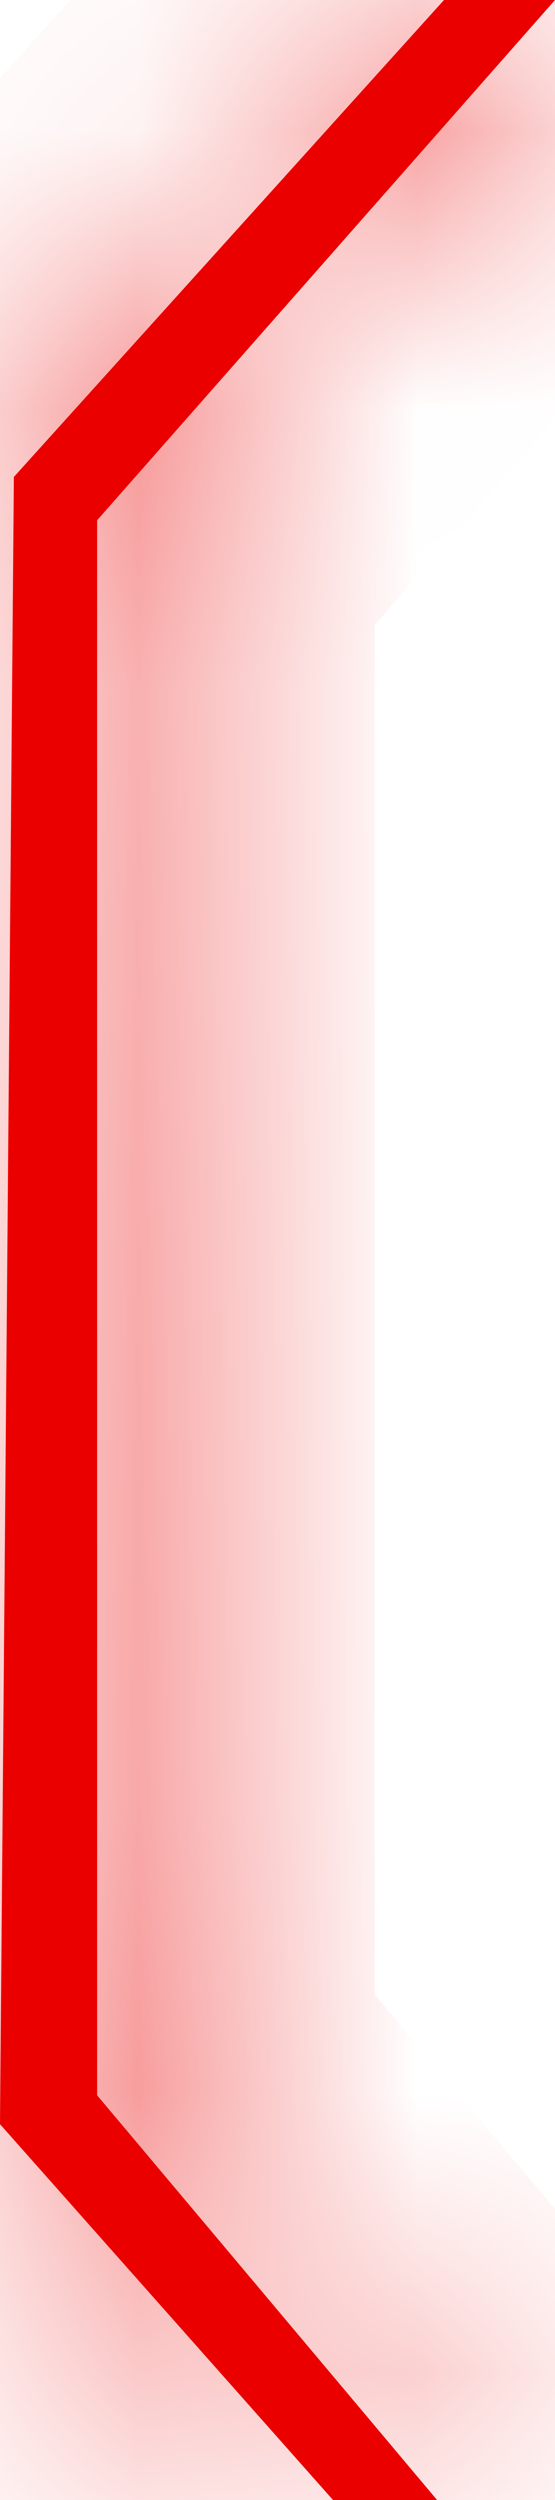 <?xml version="1.0" encoding="UTF-8"?> <svg xmlns="http://www.w3.org/2000/svg" width="2" height="9" viewBox="0 0 2 9" fill="none"><mask id="path-1-inside-1_486_257" fill="white"><path d="M1.6 0H2L0.35 1.873V7.543L1.575 9H1.2L0 7.647L0.05 1.717L1.6 0Z"></path></mask><path d="M1.6 0H2L0.35 1.873V7.543L1.575 9H1.2L0 7.647L0.05 1.717L1.6 0Z" fill="#EB0000"></path><path d="M2 0L2.75 0.661L4.214 -1H2V0ZM1.6 0V-1H1.156L0.858 -0.67L1.6 0ZM0.05 1.717L-0.692 1.047L-0.947 1.329L-0.95 1.708L0.05 1.717ZM0 7.647L-1 7.639L-1.003 8.023L-0.748 8.311L0 7.647ZM1.2 9L0.452 9.664L0.75 10H1.2V9ZM1.575 9V10H3.723L2.34 8.356L1.575 9ZM0.35 7.543H-0.65V7.908L-0.415 8.187L0.35 7.543ZM0.35 1.873L-0.4 1.212L-0.65 1.495V1.873H0.35ZM2 -1H1.6V1H2V-1ZM0.858 -0.67L-0.692 1.047L0.792 2.387L2.342 0.67L0.858 -0.67ZM-0.95 1.708L-1 7.639L1 7.656L1.05 1.725L-0.95 1.708ZM-0.748 8.311L0.452 9.664L1.948 8.336L0.748 6.984L-0.748 8.311ZM1.2 10H1.575V8H1.2V10ZM2.34 8.356L1.115 6.9L-0.415 8.187L0.81 9.644L2.34 8.356ZM1.35 7.543V1.873H-0.65V7.543H1.35ZM1.1 2.534L2.75 0.661L1.25 -0.661L-0.4 1.212L1.1 2.534Z" fill="#EB0000" mask="url(#path-1-inside-1_486_257)"></path></svg> 